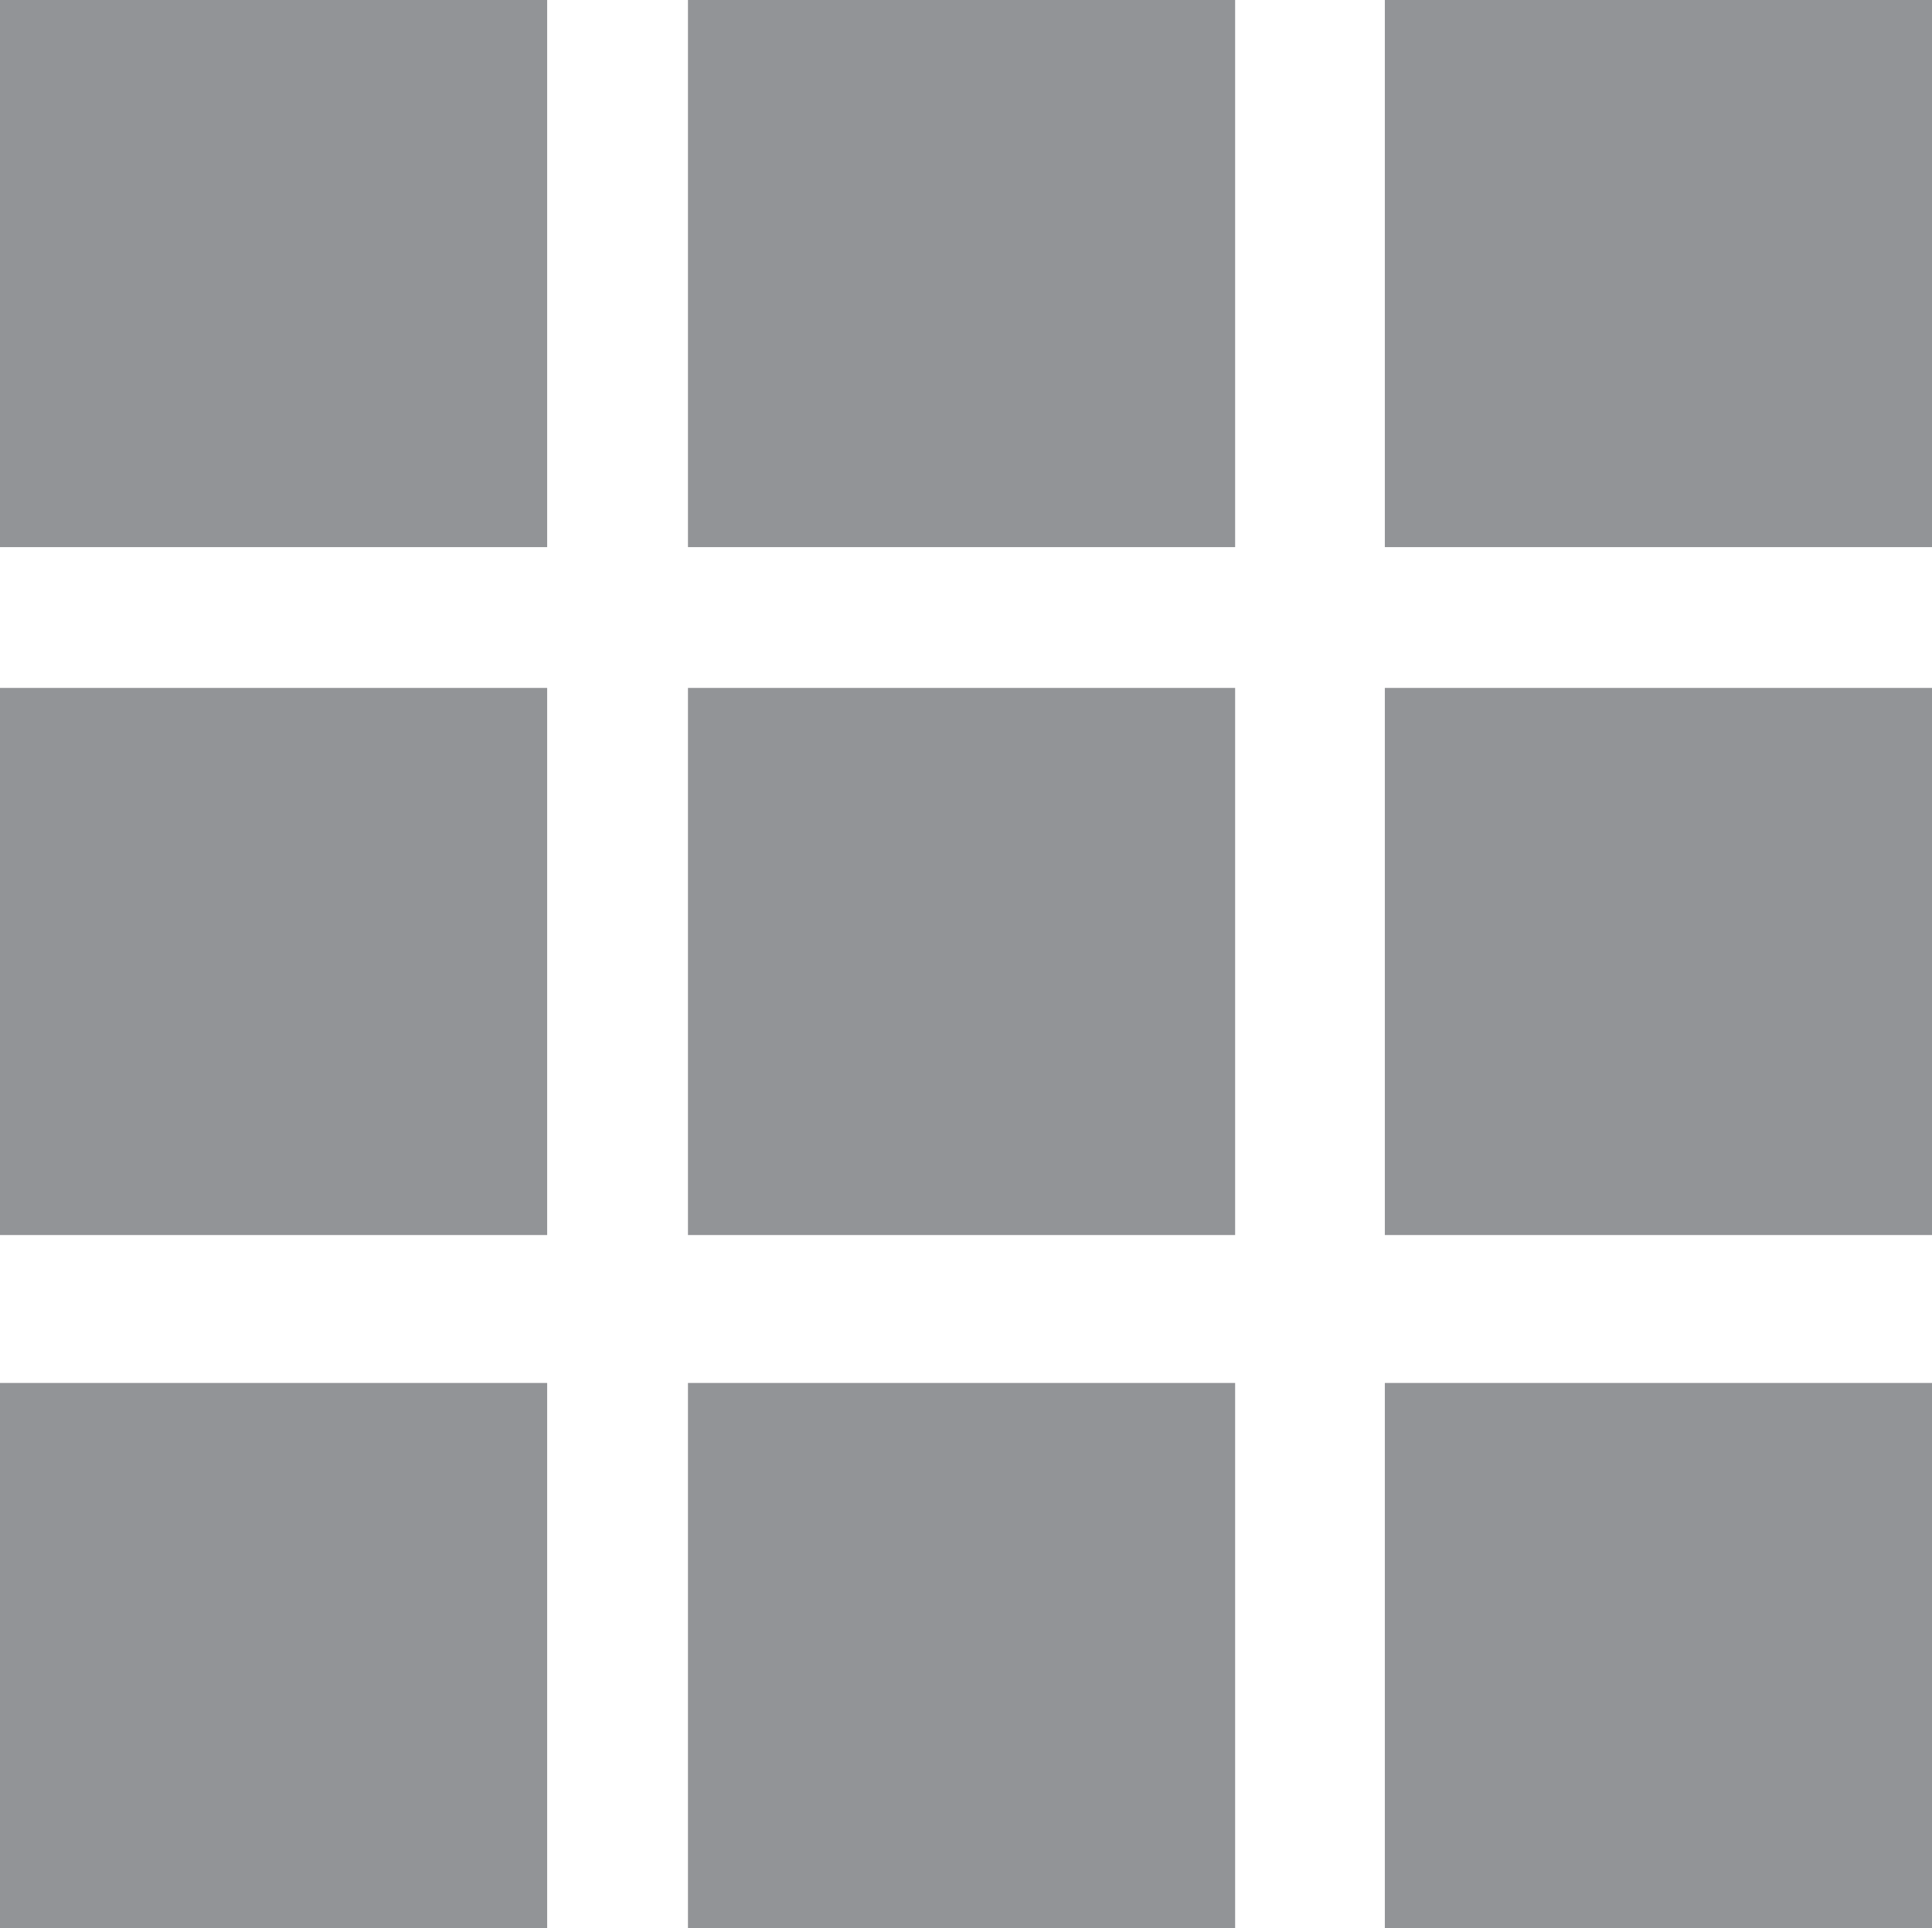 <svg id="Layer_1" data-name="Layer 1" xmlns="http://www.w3.org/2000/svg" viewBox="0 0 10.84 10.82"><defs><style>.cls-1{fill:#929497;}</style></defs><title>icon-slickgrid</title><rect class="cls-1" width="3.07" height="3.07"/><rect class="cls-1" x="3.86" width="3.07" height="3.07"/><rect class="cls-1" x="7.77" width="3.07" height="3.07"/><rect class="cls-1" y="3.86" width="3.07" height="3.07"/><rect class="cls-1" x="3.86" y="3.86" width="3.07" height="3.07"/><rect class="cls-1" x="7.77" y="3.86" width="3.07" height="3.07"/><rect class="cls-1" y="7.76" width="3.07" height="3.07"/><rect class="cls-1" x="3.86" y="7.76" width="3.07" height="3.07"/><rect class="cls-1" x="7.77" y="7.76" width="3.07" height="3.07"/></svg>